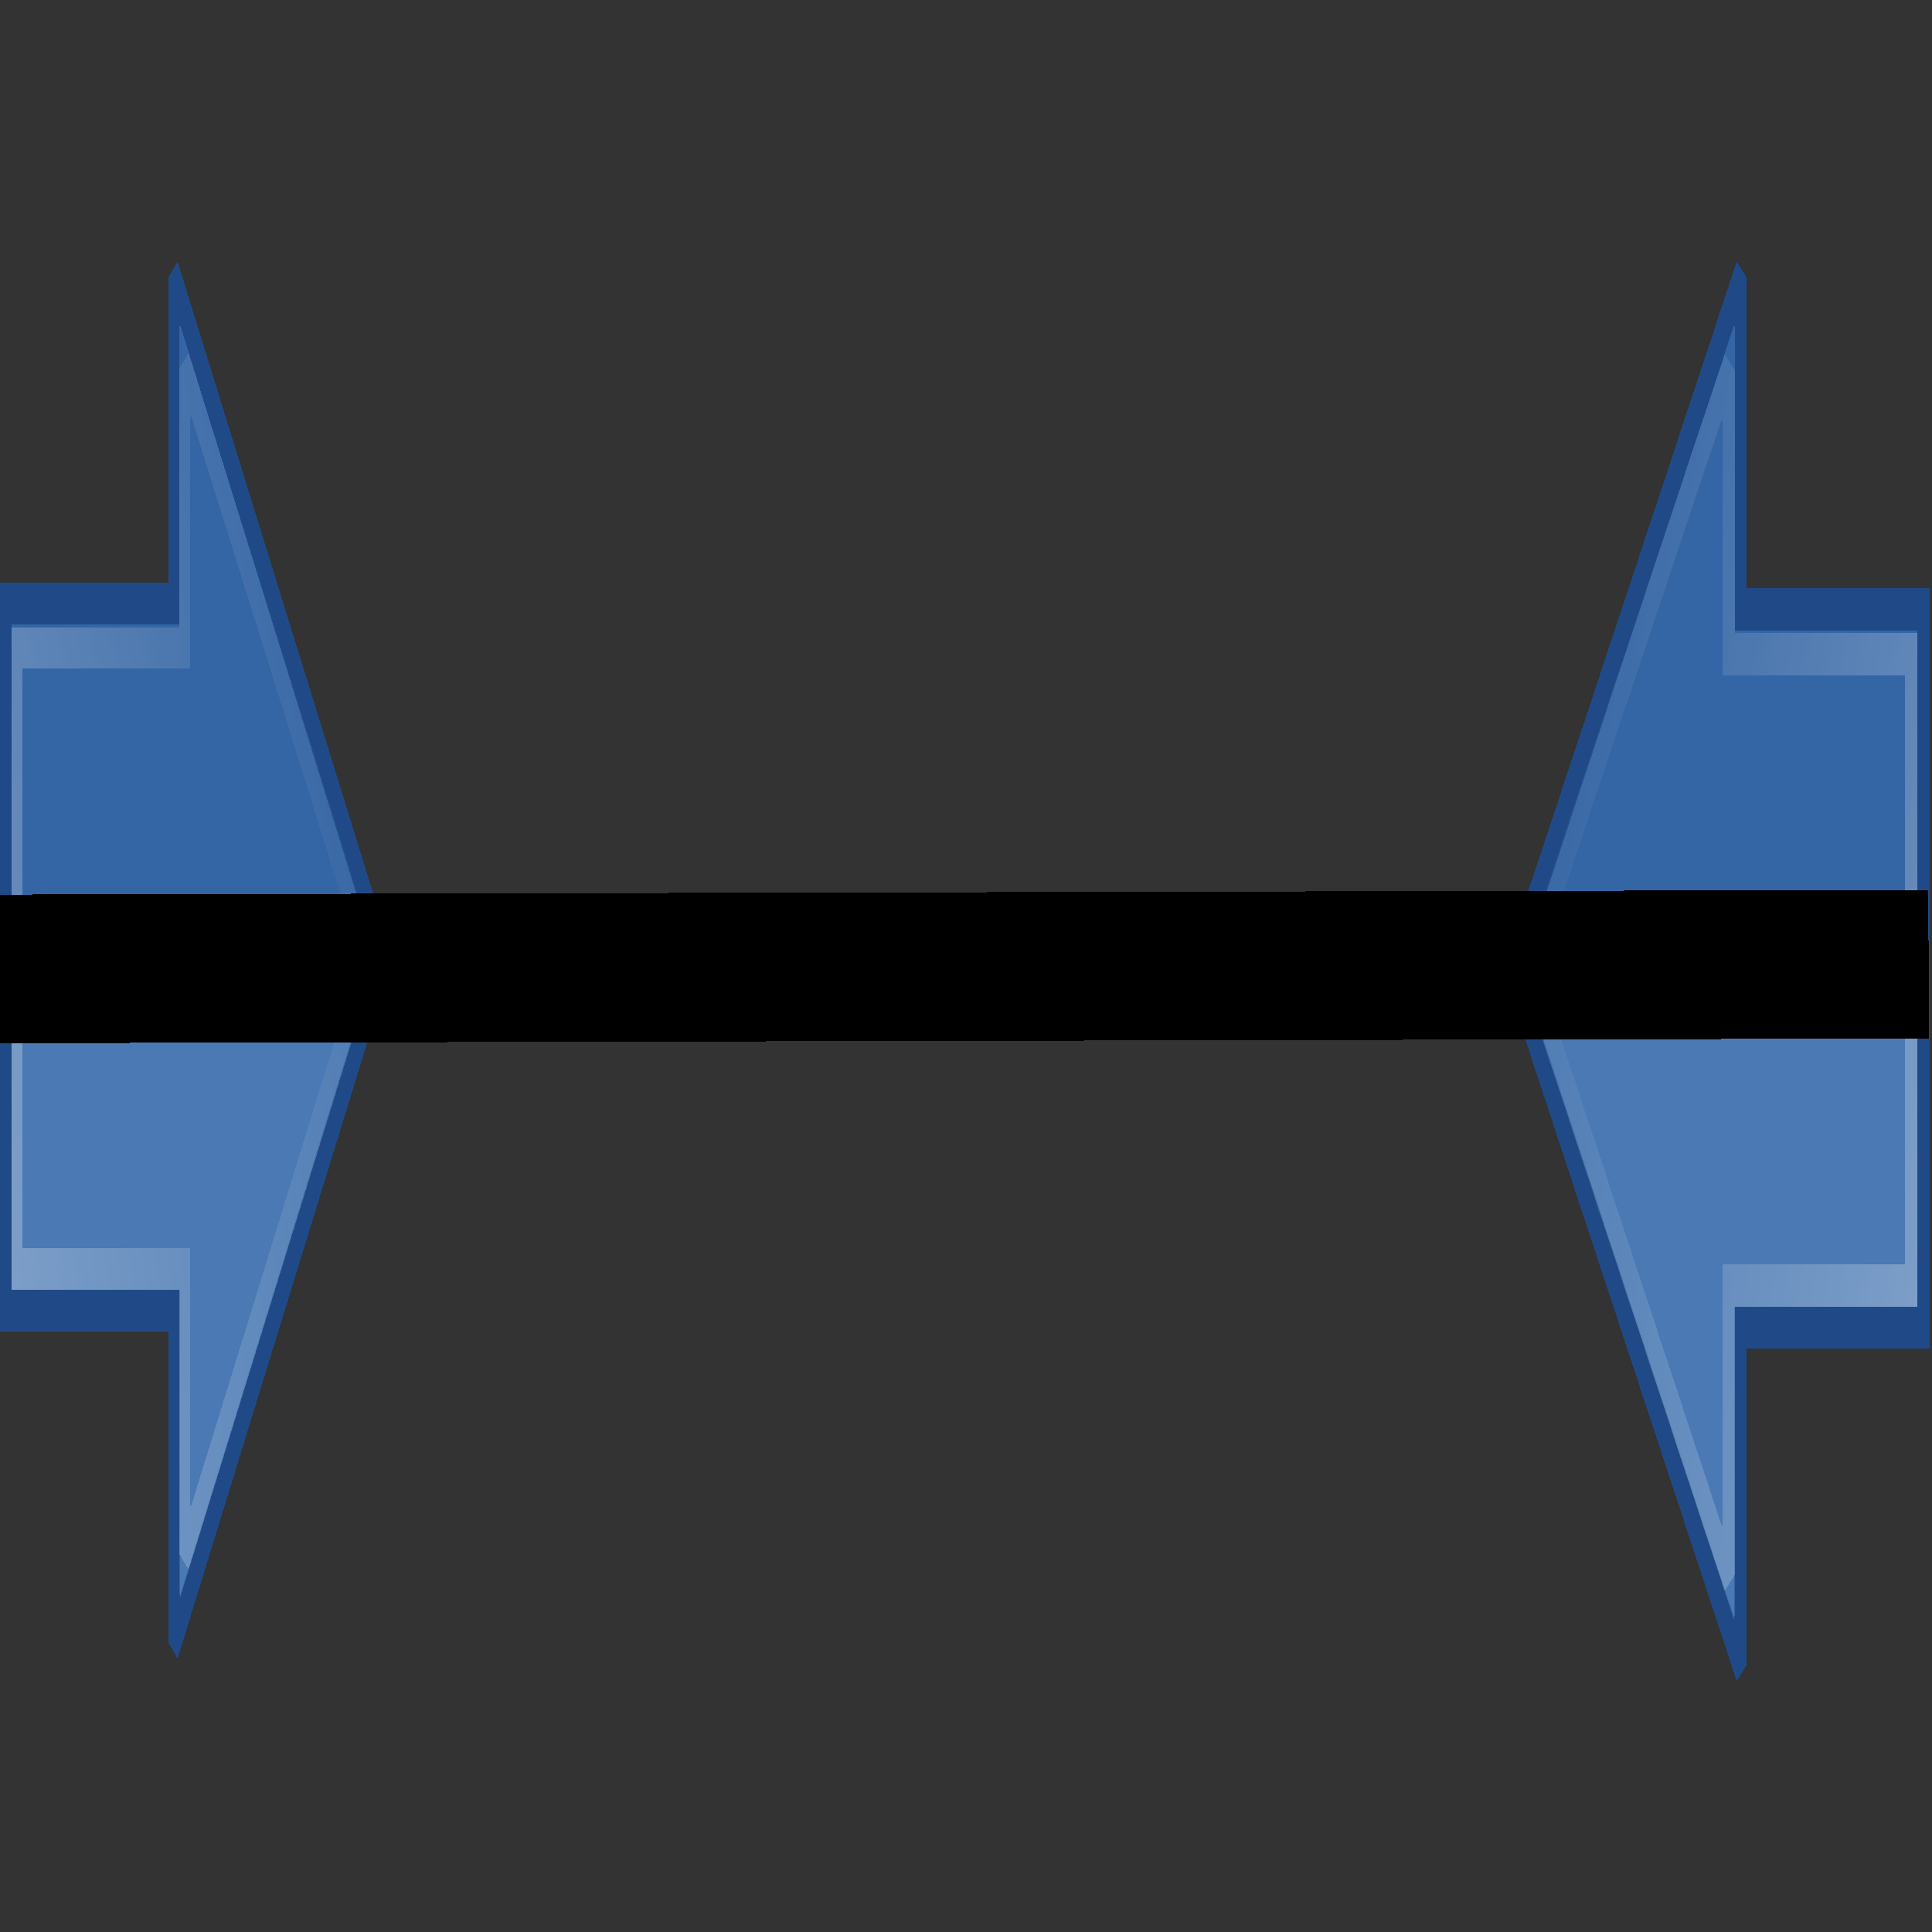 <?xml version="1.0" encoding="UTF-8" standalone="no"?>
<svg
   xmlns:dc="http://purl.org/dc/elements/1.1/"
   xmlns:cc="http://creativecommons.org/ns#"
   xmlns:rdf="http://www.w3.org/1999/02/22-rdf-syntax-ns#"
   xmlns:svg="http://www.w3.org/2000/svg"
   xmlns="http://www.w3.org/2000/svg"
   xmlns:sodipodi="http://sodipodi.sourceforge.net/DTD/sodipodi-0.dtd"
   xmlns:inkscape="http://www.inkscape.org/namespaces/inkscape"
   height="26"
   width="26"
   version="1.0"
   id="svg2"
   inkscape:version="0.91 r13725"
   sodipodi:docname="align_horizontal.svg"
   shape-rendering="crispEdges">
  <rect width="100%" height="100%" fill="#333333" stroke="none"/>
  <sodipodi:namedview
     pagecolor="#ffffff"
     bordercolor="#666666"
     borderopacity="1"
     objecttolerance="10"
     gridtolerance="20"
     guidetolerance="10"
     inkscape:pageopacity="0"
     inkscape:pageshadow="2"
     inkscape:window-width="1800"
     inkscape:window-height="886"
     id="namedview26"
     showgrid="false"
     inkscape:zoom="22.313202"
     inkscape:cx="6.7419311"
     inkscape:cy="13.441558"
     inkscape:window-x="82"
     inkscape:window-y="39"
     inkscape:window-maximized="0"
     inkscape:current-layer="svg2" />
  <defs
     id="defs4">
    <radialGradient
       id="d"
       gradientUnits="userSpaceOnUse"
       cy="19.031"
       cx="11.25"
       gradientTransform="matrix(2.481,0,0,0.682,-3.73,7.903)"
       r="8.062">
      <stop
         offset="0"
         id="stop7" />
      <stop
         stop-opacity="0"
         offset="1"
         id="stop9" />
    </radialGradient>
    <linearGradient
       id="c"
       y2="35.856"
       gradientUnits="userSpaceOnUse"
       x2="39.162"
       gradientTransform="matrix(0,1.005,1,0,-1.992,-0.044)"
       y1="15.633"
       x1="-0.978">
      <stop
         stop-color="#fff"
         offset="0"
         id="stop12" />
      <stop
         stop-color="#fff"
         stop-opacity="0"
         offset="1"
         id="stop14" />
    </linearGradient>
    <linearGradient
       id="c-1"
       y2="35.856"
       gradientUnits="userSpaceOnUse"
       x2="39.162"
       gradientTransform="matrix(0,1.005,1,0,-1.992,-0.044)"
       y1="15.633"
       x1="-0.978">
      <stop
         stop-color="#fff"
         offset="0"
         id="stop12-6" />
      <stop
         stop-color="#fff"
         stop-opacity="0"
         offset="1"
         id="stop14-6" />
    </linearGradient>
  </defs>
  <g
     transform="matrix(0,-0.567,-0.163,0,27.269,26.66)"
     id="g18">
    <path
       style="color:#000000;fill:#3465a4;stroke:#204a87"
       d="M 7.5,23.584 24.006,42.5 40.429,23.584 l -7.87,0 0,-15.084 -17.055,0 0,15.084 -8.004,0 z"
       id="path20"
       inkscape:connector-curvature="0" />
    <path
       style="color:#000000;opacity:0.354;fill:#729fcf"
       d="m 16.008,8.994 7.952,0 -0.024,32.769 -15.345,-17.615 7.416,0 0,-15.154 z"
       id="path22"
       inkscape:connector-curvature="0" />
    <path
       style="color:#000000;opacity:0.354;fill:none;stroke:url(#c)"
       d="m 9.641,24.567 14.386,16.516 14.2,-16.516 -6.738,0 0,-15.067 -14.978,0 0,15.067 -6.869,0 z"
       id="path24"
       inkscape:connector-curvature="0" />
  </g>
  <g
     transform="matrix(0,-0.558,0.15,0,-1.197,26.291)"
     id="g18-3">
    <path
       style="color:#000000;fill:#3465a4;stroke:#204a87"
       d="M 7.5,23.584 24.006,42.5 40.429,23.584 l -7.87,0 0,-15.084 -17.055,0 0,15.084 -8.004,0 z"
       id="path20-7"
       inkscape:connector-curvature="0" />
    <path
       style="color:#000000;opacity:0.354;fill:#729fcf"
       d="m 16.008,8.994 7.952,0 -0.024,32.769 -15.345,-17.615 7.416,0 0,-15.154 z"
       id="path22-7"
       inkscape:connector-curvature="0" />
    <path
       style="color:#000000;opacity:0.354;fill:none;stroke:url(#c-1)"
       d="m 9.641,24.567 14.386,16.516 14.2,-16.516 -6.738,0 0,-15.067 -14.978,0 0,15.067 -6.869,0 z"
       id="path24-6"
       inkscape:connector-curvature="0" />
  </g>
  <path
     style="fill:none;fill-rule:evenodd;stroke:#000000;stroke-width:2;stroke-linecap:butt;stroke-linejoin:miter;stroke-opacity:1;stroke-miterlimit:4;stroke-dasharray:none"
     d="m 0,13.039 c 25.954,-0.063 25.954,-0.063 25.954,-0.063"
     id="path4204"
     inkscape:connector-curvature="0" />
</svg>
